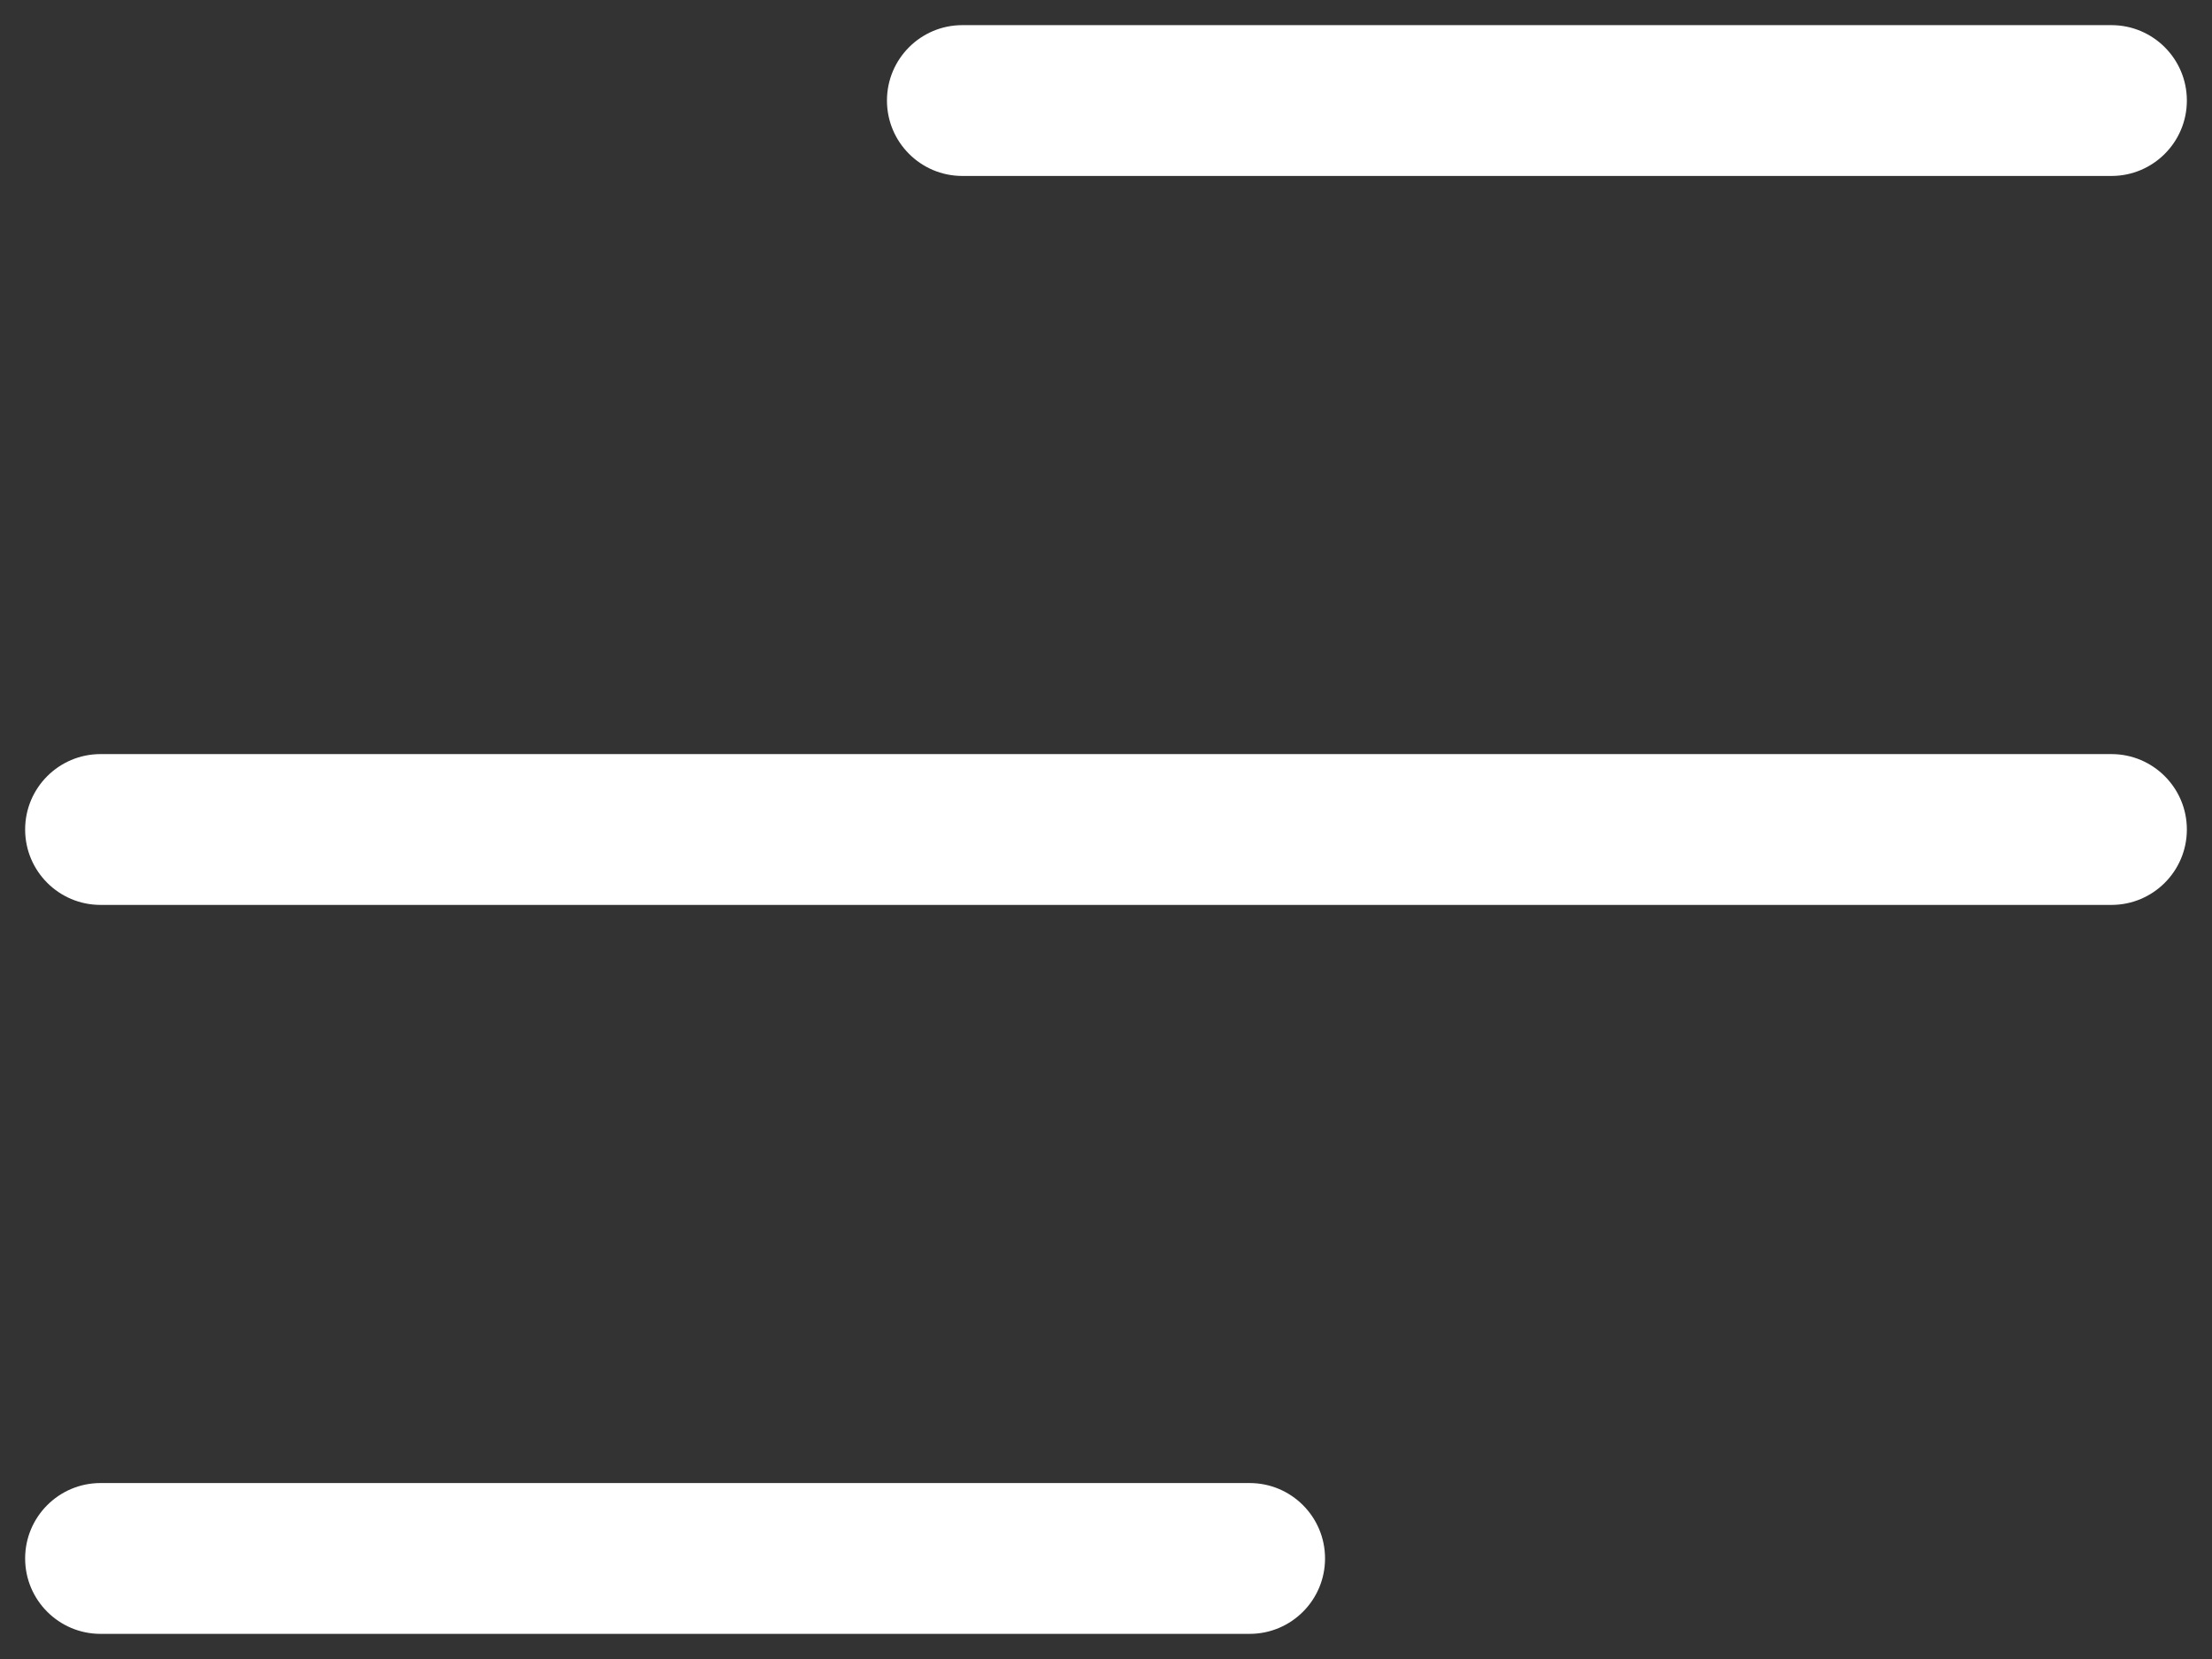 <svg xmlns="http://www.w3.org/2000/svg" width="44" height="33" viewBox="0 0 44 33" fill="none"><rect x="0" y="0" width="44" height="33" fill="#333333" stroke="none"/><path d="M24.857 29.5C25.686 29.5 26.357 30.172 26.357 31C26.357 31.828 25.686 32.5 24.857 32.5H2C1.172 32.5 0.5 31.828 0.5 31C0.5 30.172 1.172 29.5 2 29.5H24.857ZM42 15C42.828 15 43.5 15.672 43.5 16.5C43.5 17.328 42.828 18 42 18H2C1.172 18 0.5 17.328 0.5 16.5C0.5 15.672 1.172 15 2 15H42ZM42 0.5C42.828 0.5 43.5 1.172 43.5 2C43.5 2.828 42.828 3.5 42 3.5H19.143C18.314 3.5 17.643 2.828 17.643 2C17.643 1.172 18.314 0.5 19.143 0.5H42Z" fill="white"></path></svg>